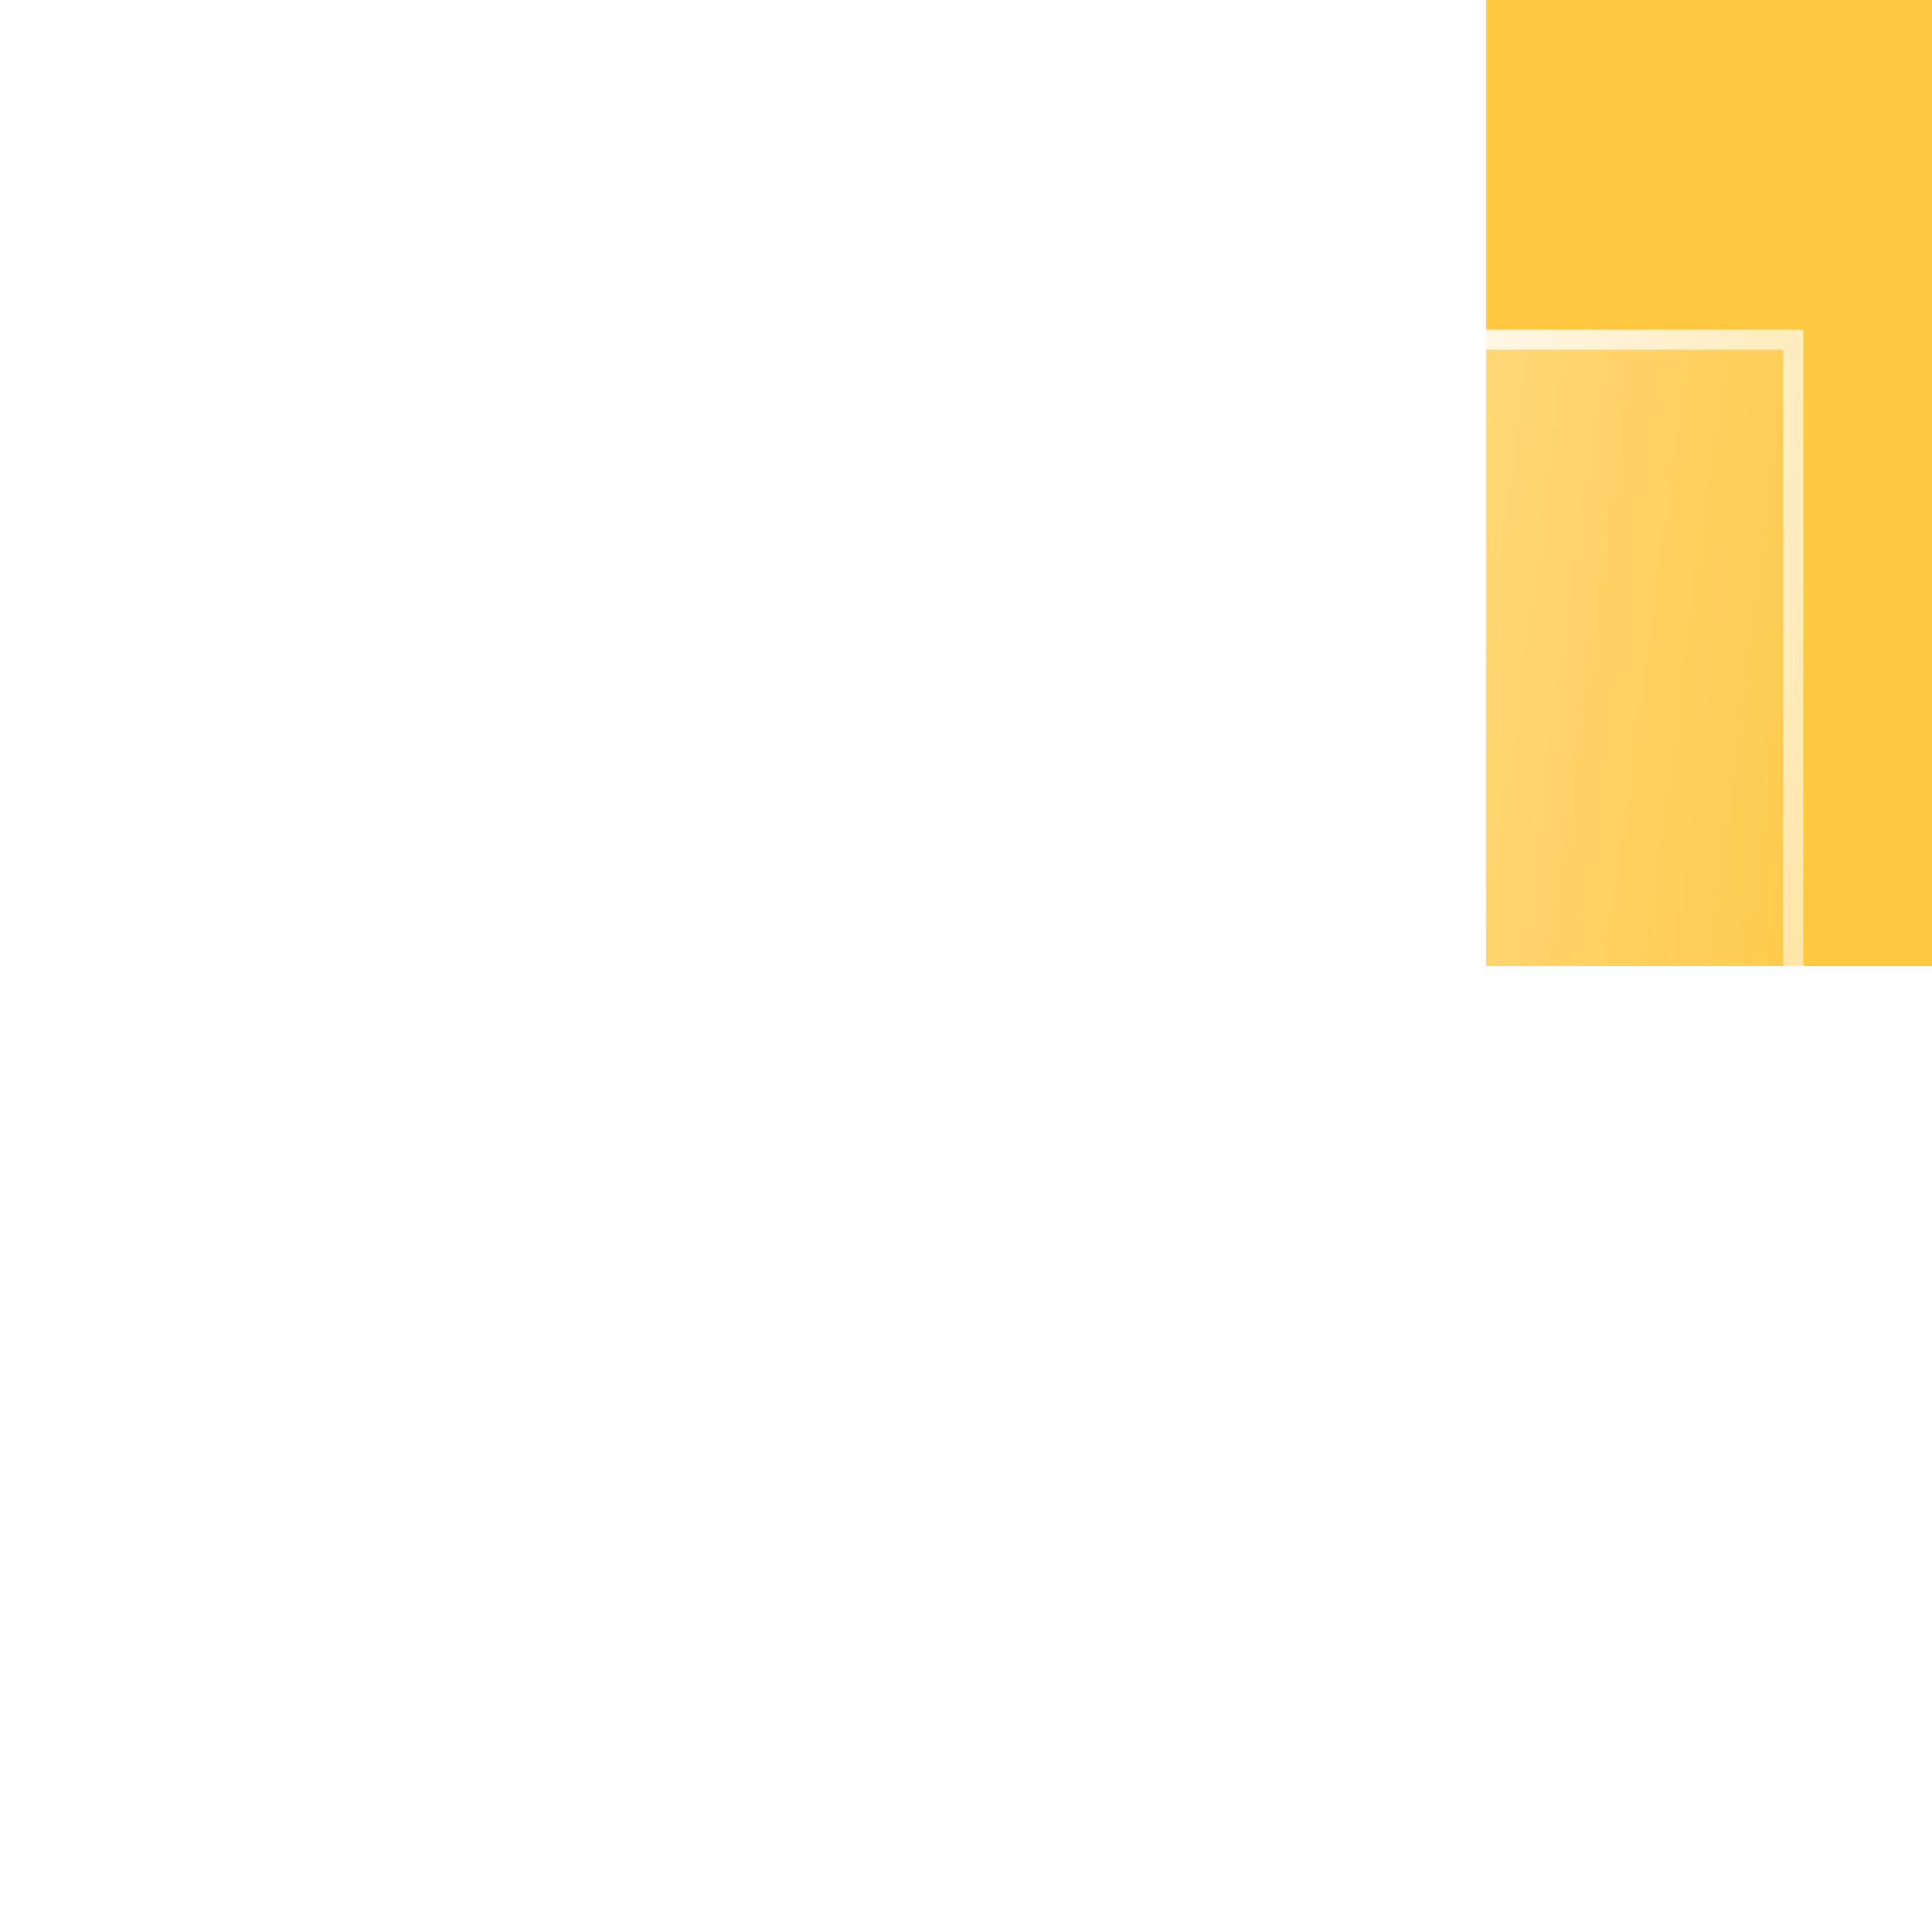 <svg xmlns="http://www.w3.org/2000/svg" width="26" height="26" fill="none"><g filter="url(#a)"><path fill="url(#b)" d="M1 15.529h6.765V25H1z"/><path stroke="url(#c)" stroke-width=".271" d="M.865 15.394H7.9v9.741H.865z"/></g><g filter="url(#d)"><path fill="url(#e)" d="M9.117 10.117h6.765v14.882H9.117z"/><path stroke="url(#f)" stroke-width=".271" d="M8.982 9.982h7.035v15.153H8.982z"/></g><g filter="url(#g)"><path fill="#FFC740" d="M20 0h6v13h-6z"/></g><g filter="url(#h)"><path fill="url(#i)" d="M17.234 4.706h6.765V25h-6.765z"/><path stroke="url(#j)" stroke-width=".271" d="M17.099 4.571h7.035v20.565h-7.035z"/></g><defs><filter id="a" width="120.953" height="123.659" x="-56.094" y="-41.565" color-interpolation-filters="sRGB" filterUnits="userSpaceOnUse"><feFlood flood-opacity="0" result="BackgroundImageFix"/><feGaussianBlur in="BackgroundImageFix" stdDeviation="28.412"/><feComposite in2="SourceAlpha" operator="in" result="effect1_backgroundBlur_3558_4382"/><feBlend in="SourceGraphic" in2="effect1_backgroundBlur_3558_4382" result="shape"/></filter><filter id="d" width="120.953" height="129.071" x="-47.977" y="-46.977" color-interpolation-filters="sRGB" filterUnits="userSpaceOnUse"><feFlood flood-opacity="0" result="BackgroundImageFix"/><feGaussianBlur in="BackgroundImageFix" stdDeviation="28.412"/><feComposite in2="SourceAlpha" operator="in" result="effect1_backgroundBlur_3558_4382"/><feBlend in="SourceGraphic" in2="effect1_backgroundBlur_3558_4382" result="shape"/></filter><filter id="g" width="119.647" height="126.647" x="-36.824" y="-56.824" color-interpolation-filters="sRGB" filterUnits="userSpaceOnUse"><feFlood flood-opacity="0" result="BackgroundImageFix"/><feGaussianBlur in="BackgroundImageFix" stdDeviation="28.412"/><feComposite in2="SourceAlpha" operator="in" result="effect1_backgroundBlur_3558_4382"/><feBlend in="SourceGraphic" in2="effect1_backgroundBlur_3558_4382" result="shape"/></filter><filter id="h" width="120.953" height="134.482" x="-39.86" y="-52.388" color-interpolation-filters="sRGB" filterUnits="userSpaceOnUse"><feFlood flood-opacity="0" result="BackgroundImageFix"/><feGaussianBlur in="BackgroundImageFix" stdDeviation="28.412"/><feComposite in2="SourceAlpha" operator="in" result="effect1_backgroundBlur_3558_4382"/><feBlend in="SourceGraphic" in2="effect1_backgroundBlur_3558_4382" result="shape"/></filter><radialGradient id="c" cx="0" cy="0" r="1" gradientTransform="matrix(6.314 11.022 -15.57 8.919 1 15.53)" gradientUnits="userSpaceOnUse"><stop stop-color="#fff"/><stop offset="1" stop-color="#fff" stop-opacity="0"/></radialGradient><radialGradient id="f" cx="0" cy="0" r="1" gradientTransform="rotate(69.972 -2.67 11.572) scale(18.436 19.429)" gradientUnits="userSpaceOnUse"><stop stop-color="#fff"/><stop offset="1" stop-color="#fff" stop-opacity="0"/></radialGradient><radialGradient id="j" cx="0" cy="0" r="1" gradientTransform="matrix(6.314 23.619 -19.3 5.159 17.234 4.705)" gradientUnits="userSpaceOnUse"><stop stop-color="#fff"/><stop offset="1" stop-color="#fff" stop-opacity="0"/></radialGradient><linearGradient id="b" x1="1" x2="9.885" y1="15.529" y2="18.135" gradientUnits="userSpaceOnUse"><stop stop-color="#fff" stop-opacity=".4"/><stop offset="1" stop-color="#fff" stop-opacity="0"/></linearGradient><linearGradient id="e" x1="9.117" x2="18.442" y1="10.117" y2="11.858" gradientUnits="userSpaceOnUse"><stop stop-color="#fff" stop-opacity=".4"/><stop offset="1" stop-color="#fff" stop-opacity="0"/></linearGradient><linearGradient id="i" x1="17.234" x2="26.706" y1="4.706" y2="6.003" gradientUnits="userSpaceOnUse"><stop stop-color="#fff" stop-opacity=".4"/><stop offset="1" stop-color="#fff" stop-opacity="0"/></linearGradient></defs></svg>